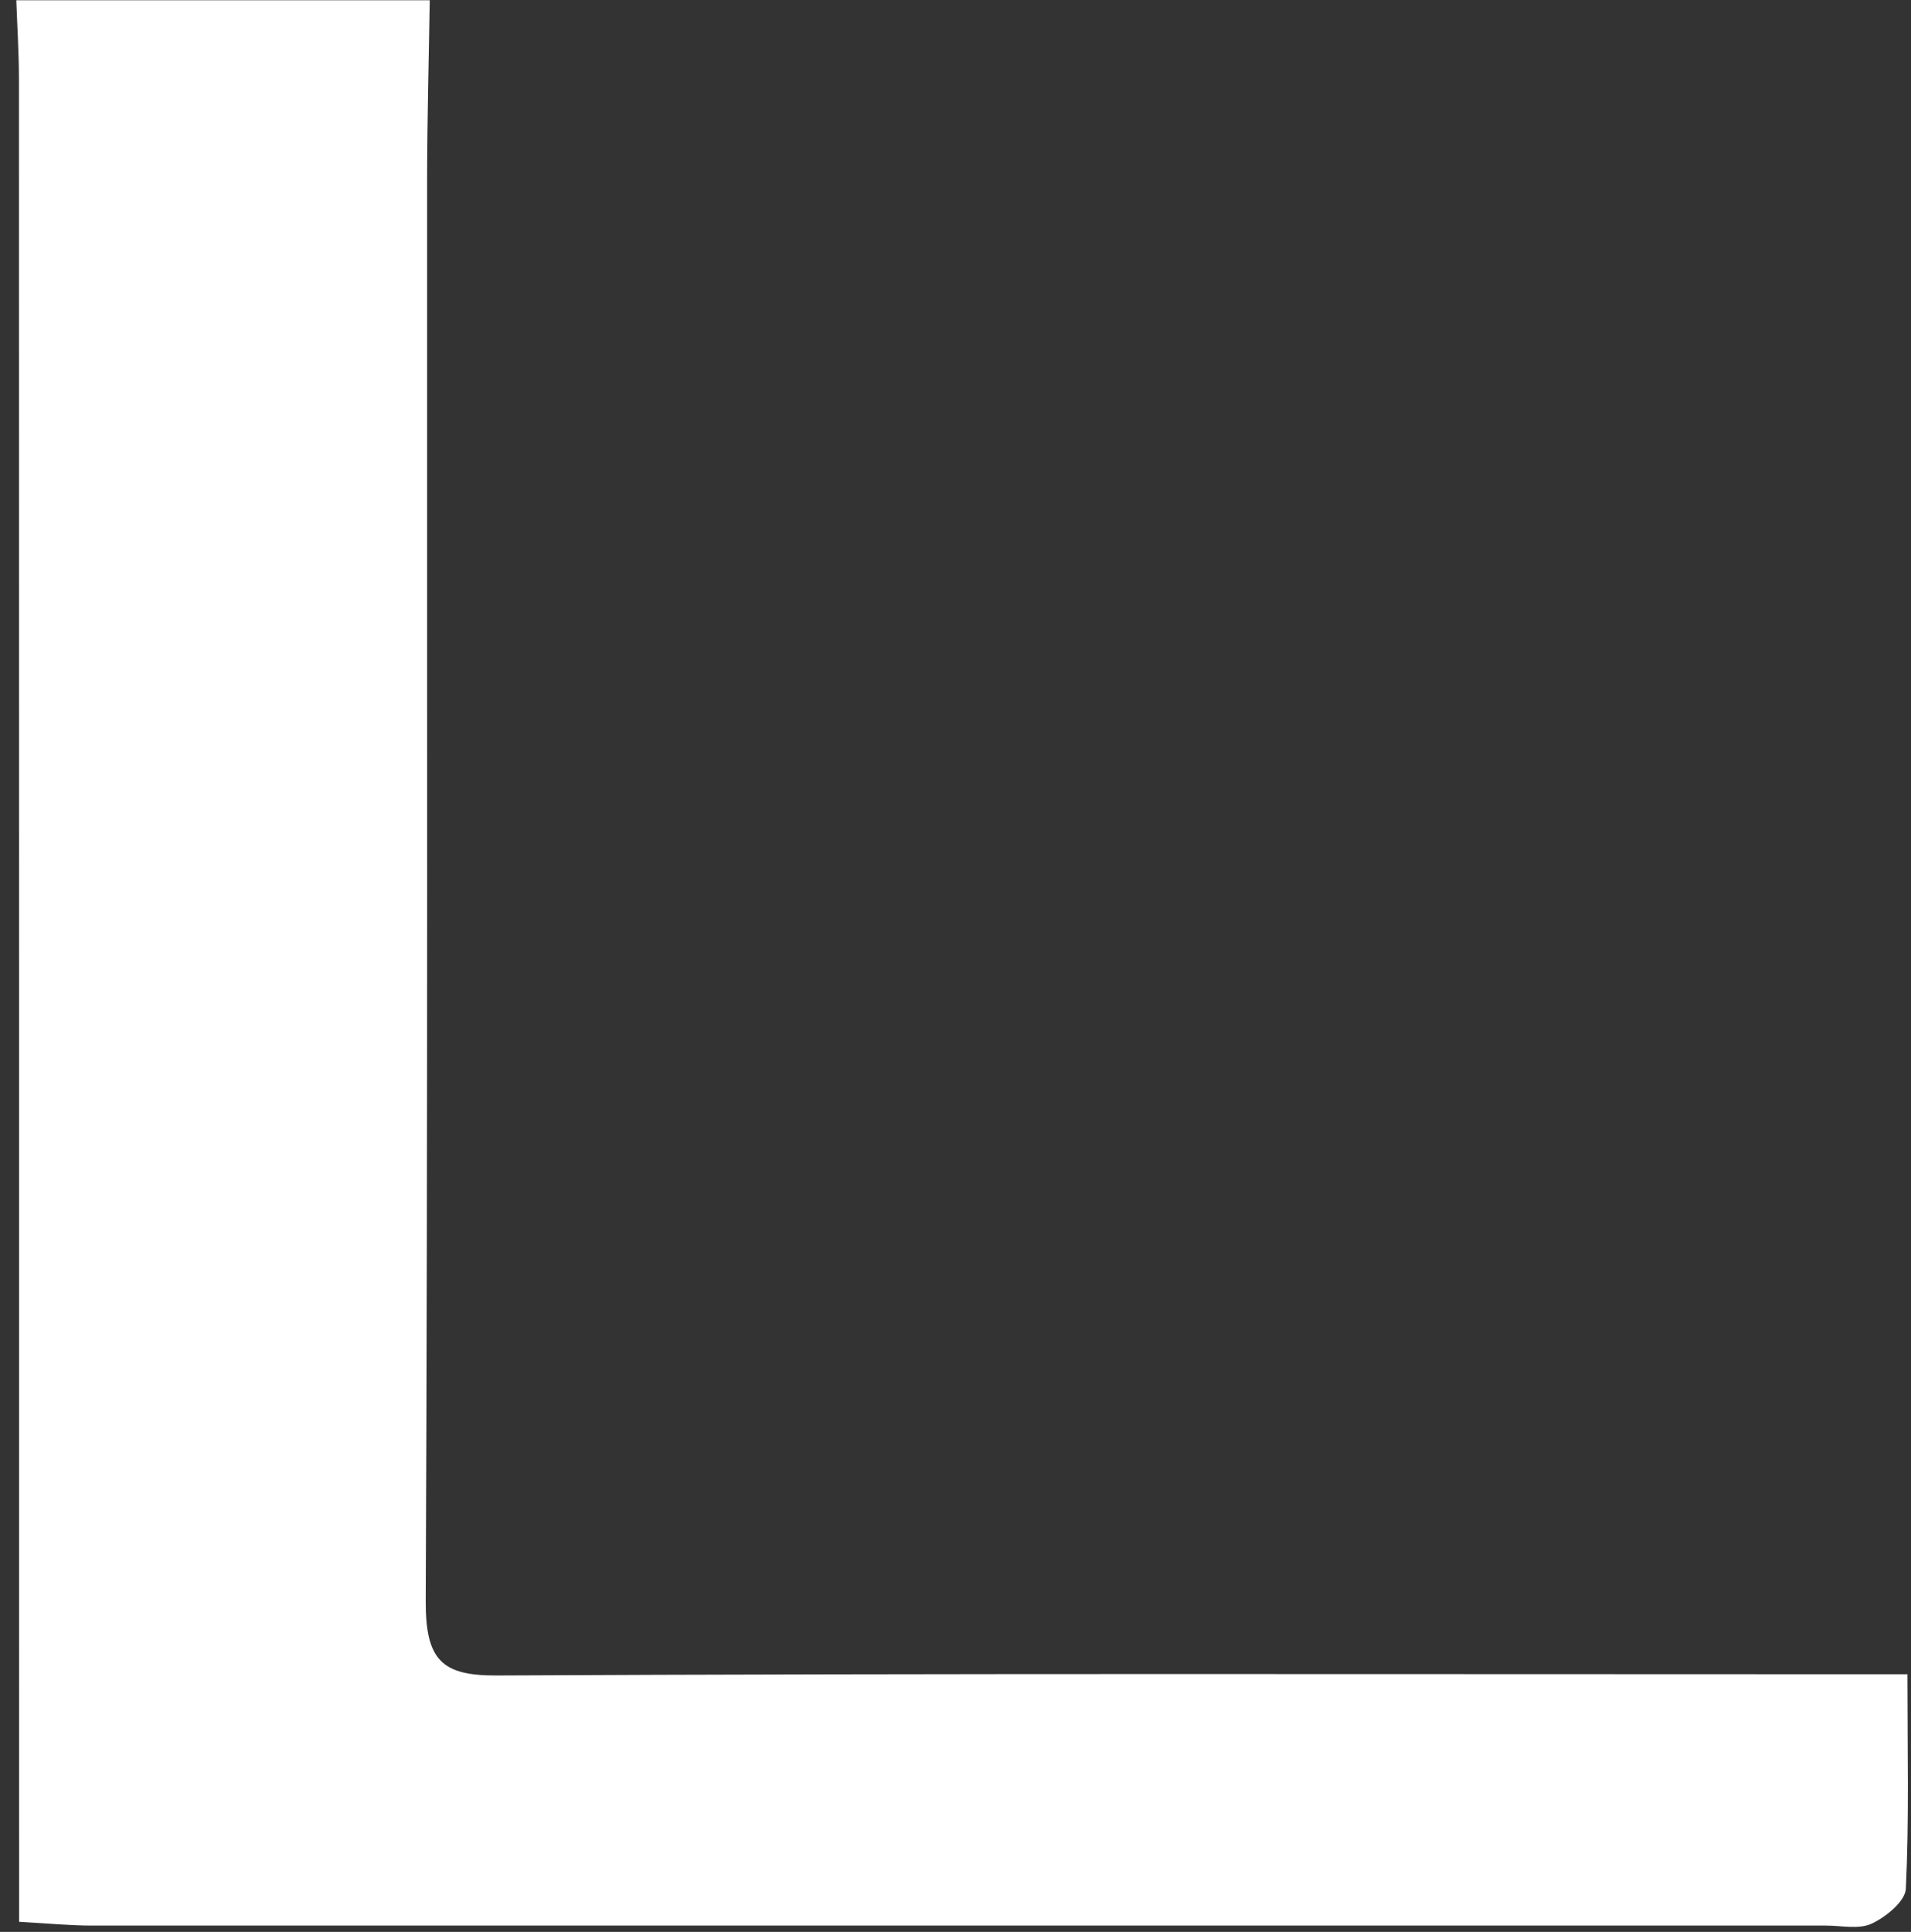 <svg width="93" height="94" viewBox="0 0 93 94" fill="none" xmlns="http://www.w3.org/2000/svg">
<rect x="0" y="0" width="93" height="94" fill="#333333" stroke="none"/>
<path d="M20.914 0.012C20.869 2.885 20.791 5.752 20.785 8.625C20.774 31.715 20.824 54.811 20.718 77.901C20.707 80.797 21.523 81.535 24.172 81.523C45.779 81.416 67.386 81.463 88.987 81.463C90.166 81.463 91.346 81.463 92.827 81.463C92.827 85.223 92.911 88.571 92.749 91.902C92.721 92.515 91.765 93.282 91.089 93.597C90.463 93.889 89.624 93.693 88.881 93.693C60.757 93.693 32.628 93.693 4.505 93.693C3.409 93.693 2.314 93.585 0.928 93.508C0.928 92.021 0.928 90.76 0.928 89.499C0.928 60.955 0.928 32.41 0.922 3.866C0.922 2.581 0.838 1.297 0.793 0.012C7.5 0.012 14.207 0.012 20.914 0.012Z" fill="white"/>
</svg>

